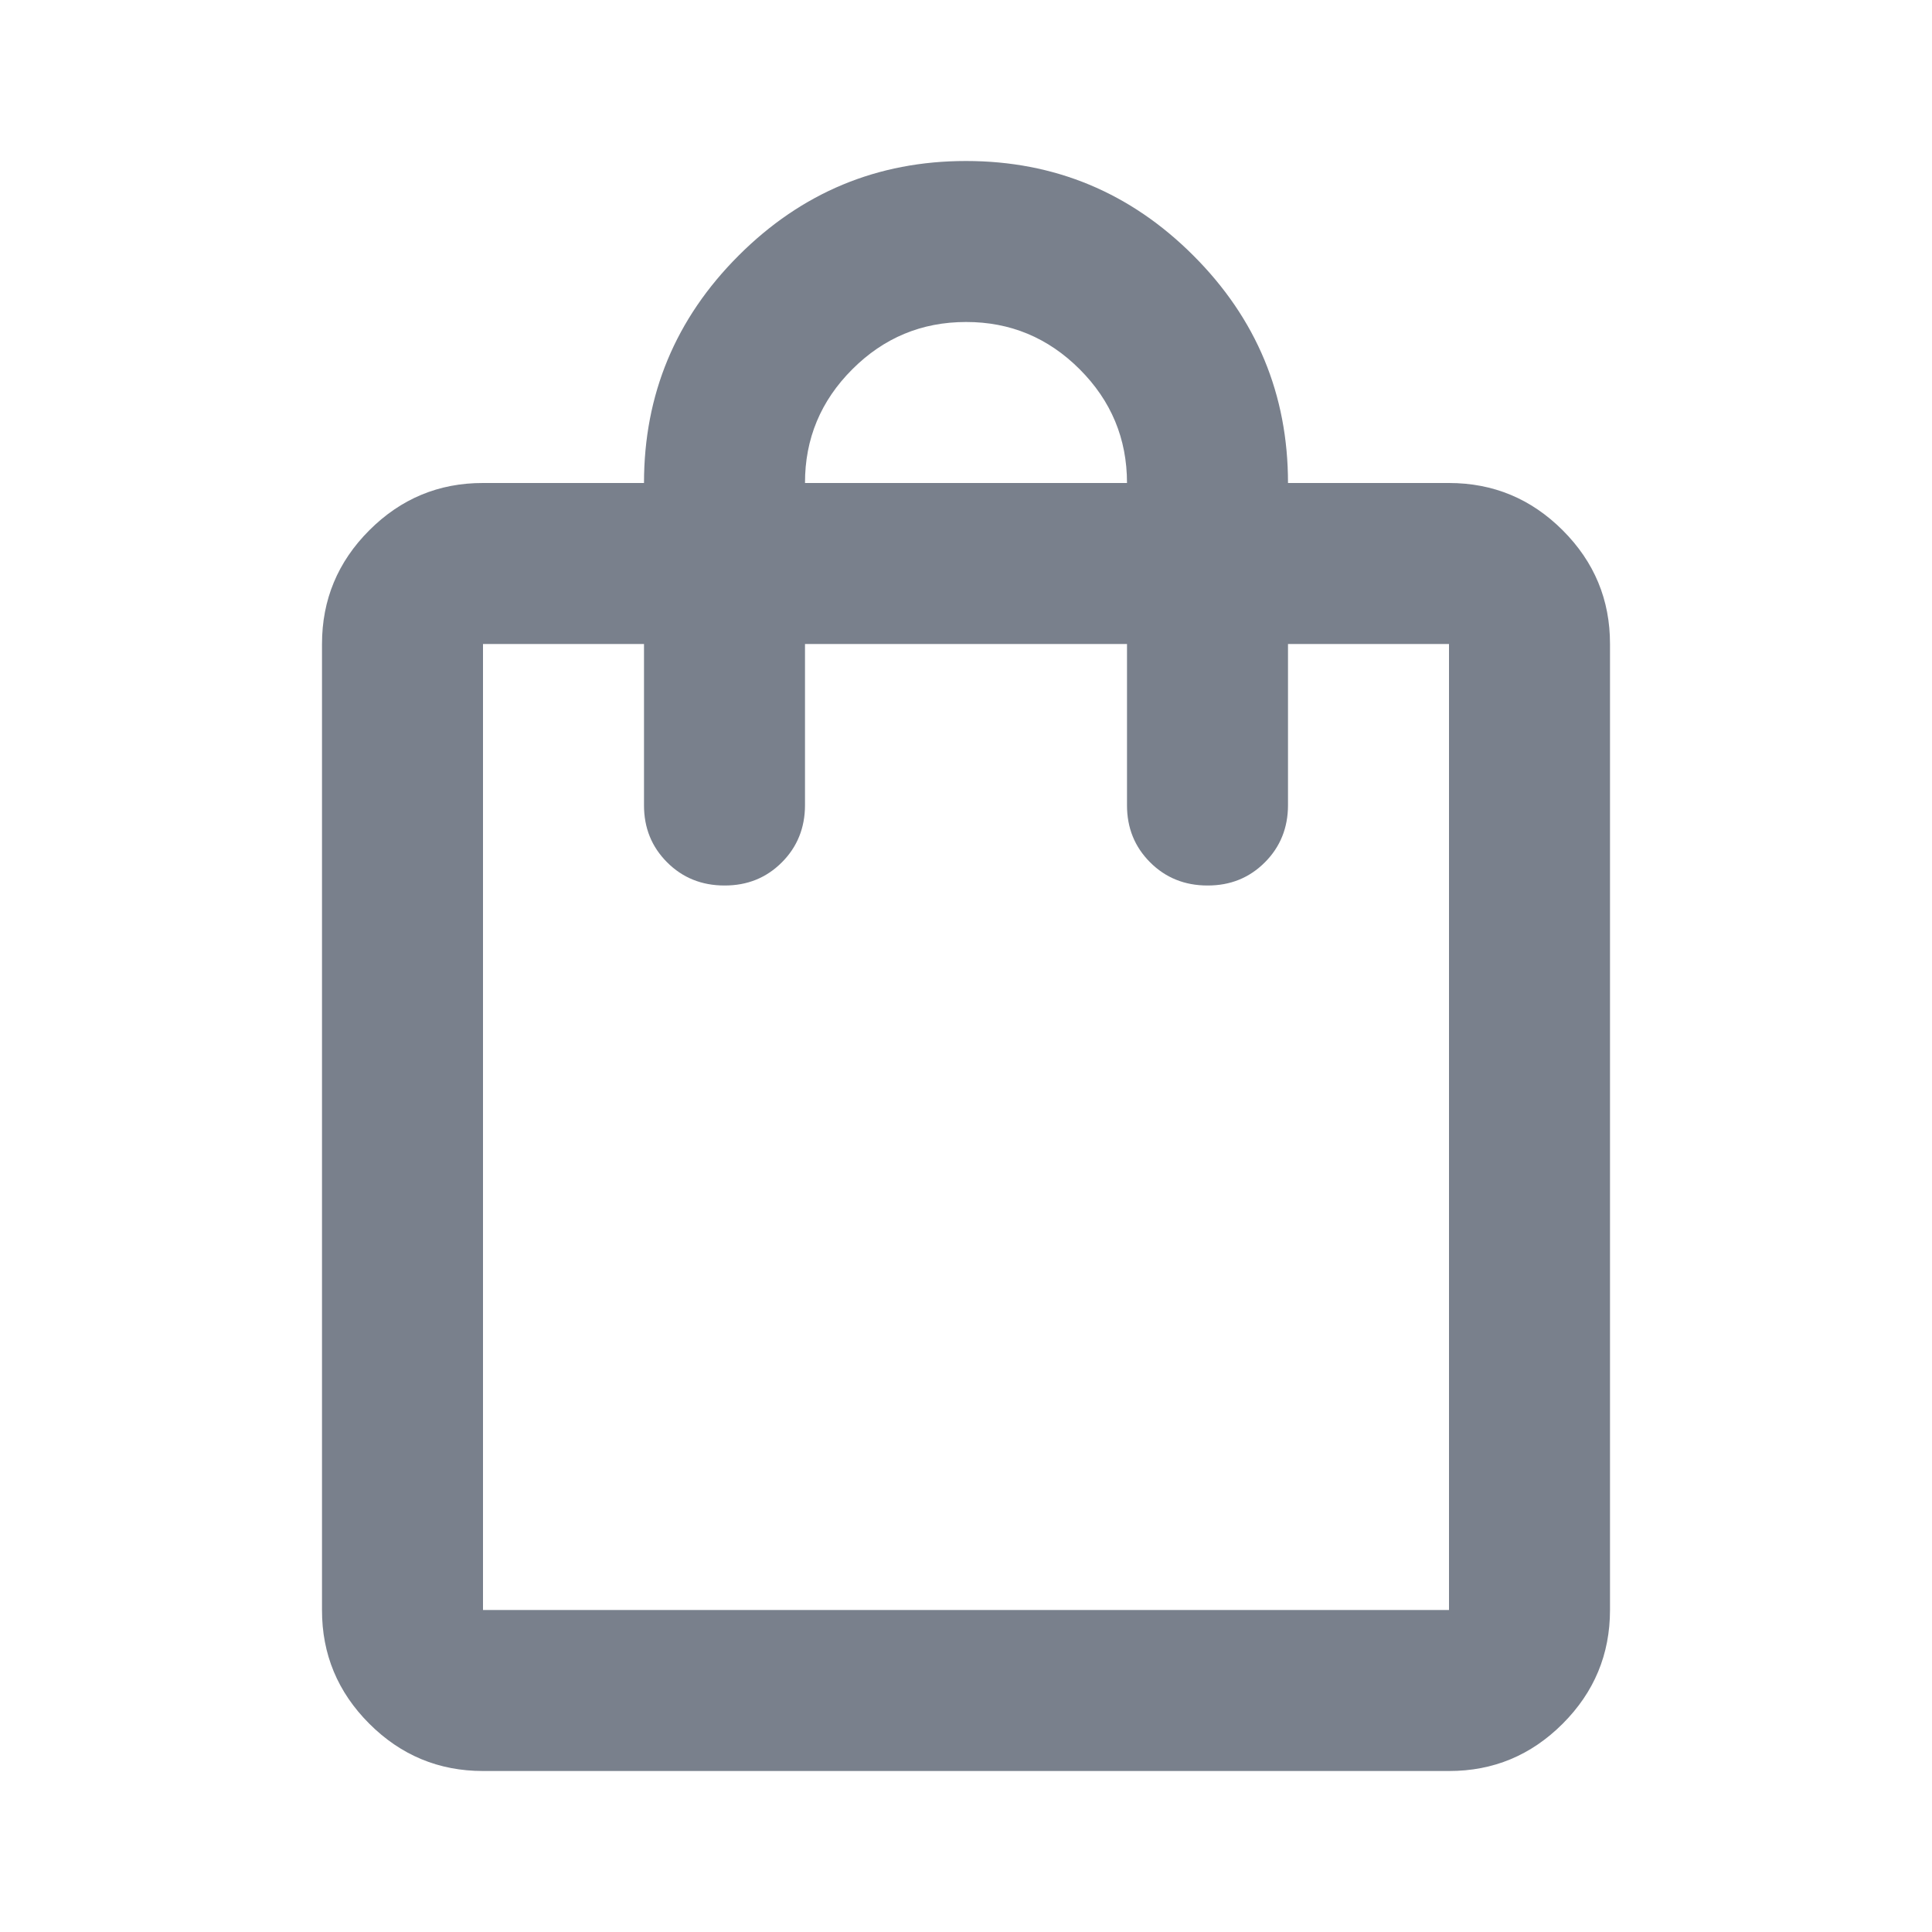 <svg width="24" height="24" viewBox="0 0 24 24" fill="none" xmlns="http://www.w3.org/2000/svg">
<g id="Cart">
<path id="Vector" opacity="0.9" d="M6 22C5.45 22 4.979 21.804 4.587 21.412C4.195 21.02 3.999 20.549 4 20V8C4 7.45 4.196 6.979 4.588 6.587C4.98 6.195 5.451 5.999 6 6H8C8 4.9 8.392 3.958 9.175 3.175C9.958 2.392 10.9 2 12 2C13.1 2 14.042 2.392 14.825 3.175C15.608 3.958 16 4.9 16 6H18C18.55 6 19.021 6.196 19.413 6.588C19.805 6.98 20.001 7.451 20 8V20C20 20.55 19.804 21.021 19.412 21.413C19.02 21.805 18.549 22.001 18 22H6ZM6 20H18V8H16V10C16 10.283 15.904 10.521 15.712 10.713C15.52 10.905 15.283 11.001 15 11C14.717 11 14.479 10.904 14.287 10.712C14.095 10.52 13.999 10.283 14 10V8H10V10C10 10.283 9.904 10.521 9.712 10.713C9.52 10.905 9.283 11.001 9 11C8.717 11 8.479 10.904 8.287 10.712C8.095 10.52 7.999 10.283 8 10V8H6V20ZM10 6H14C14 5.45 13.804 4.979 13.412 4.587C13.02 4.195 12.549 3.999 12 4C11.45 4 10.979 4.196 10.587 4.588C10.195 4.98 9.999 5.451 10 6Z" fill="#6B7280"/>
</g>
</svg>
